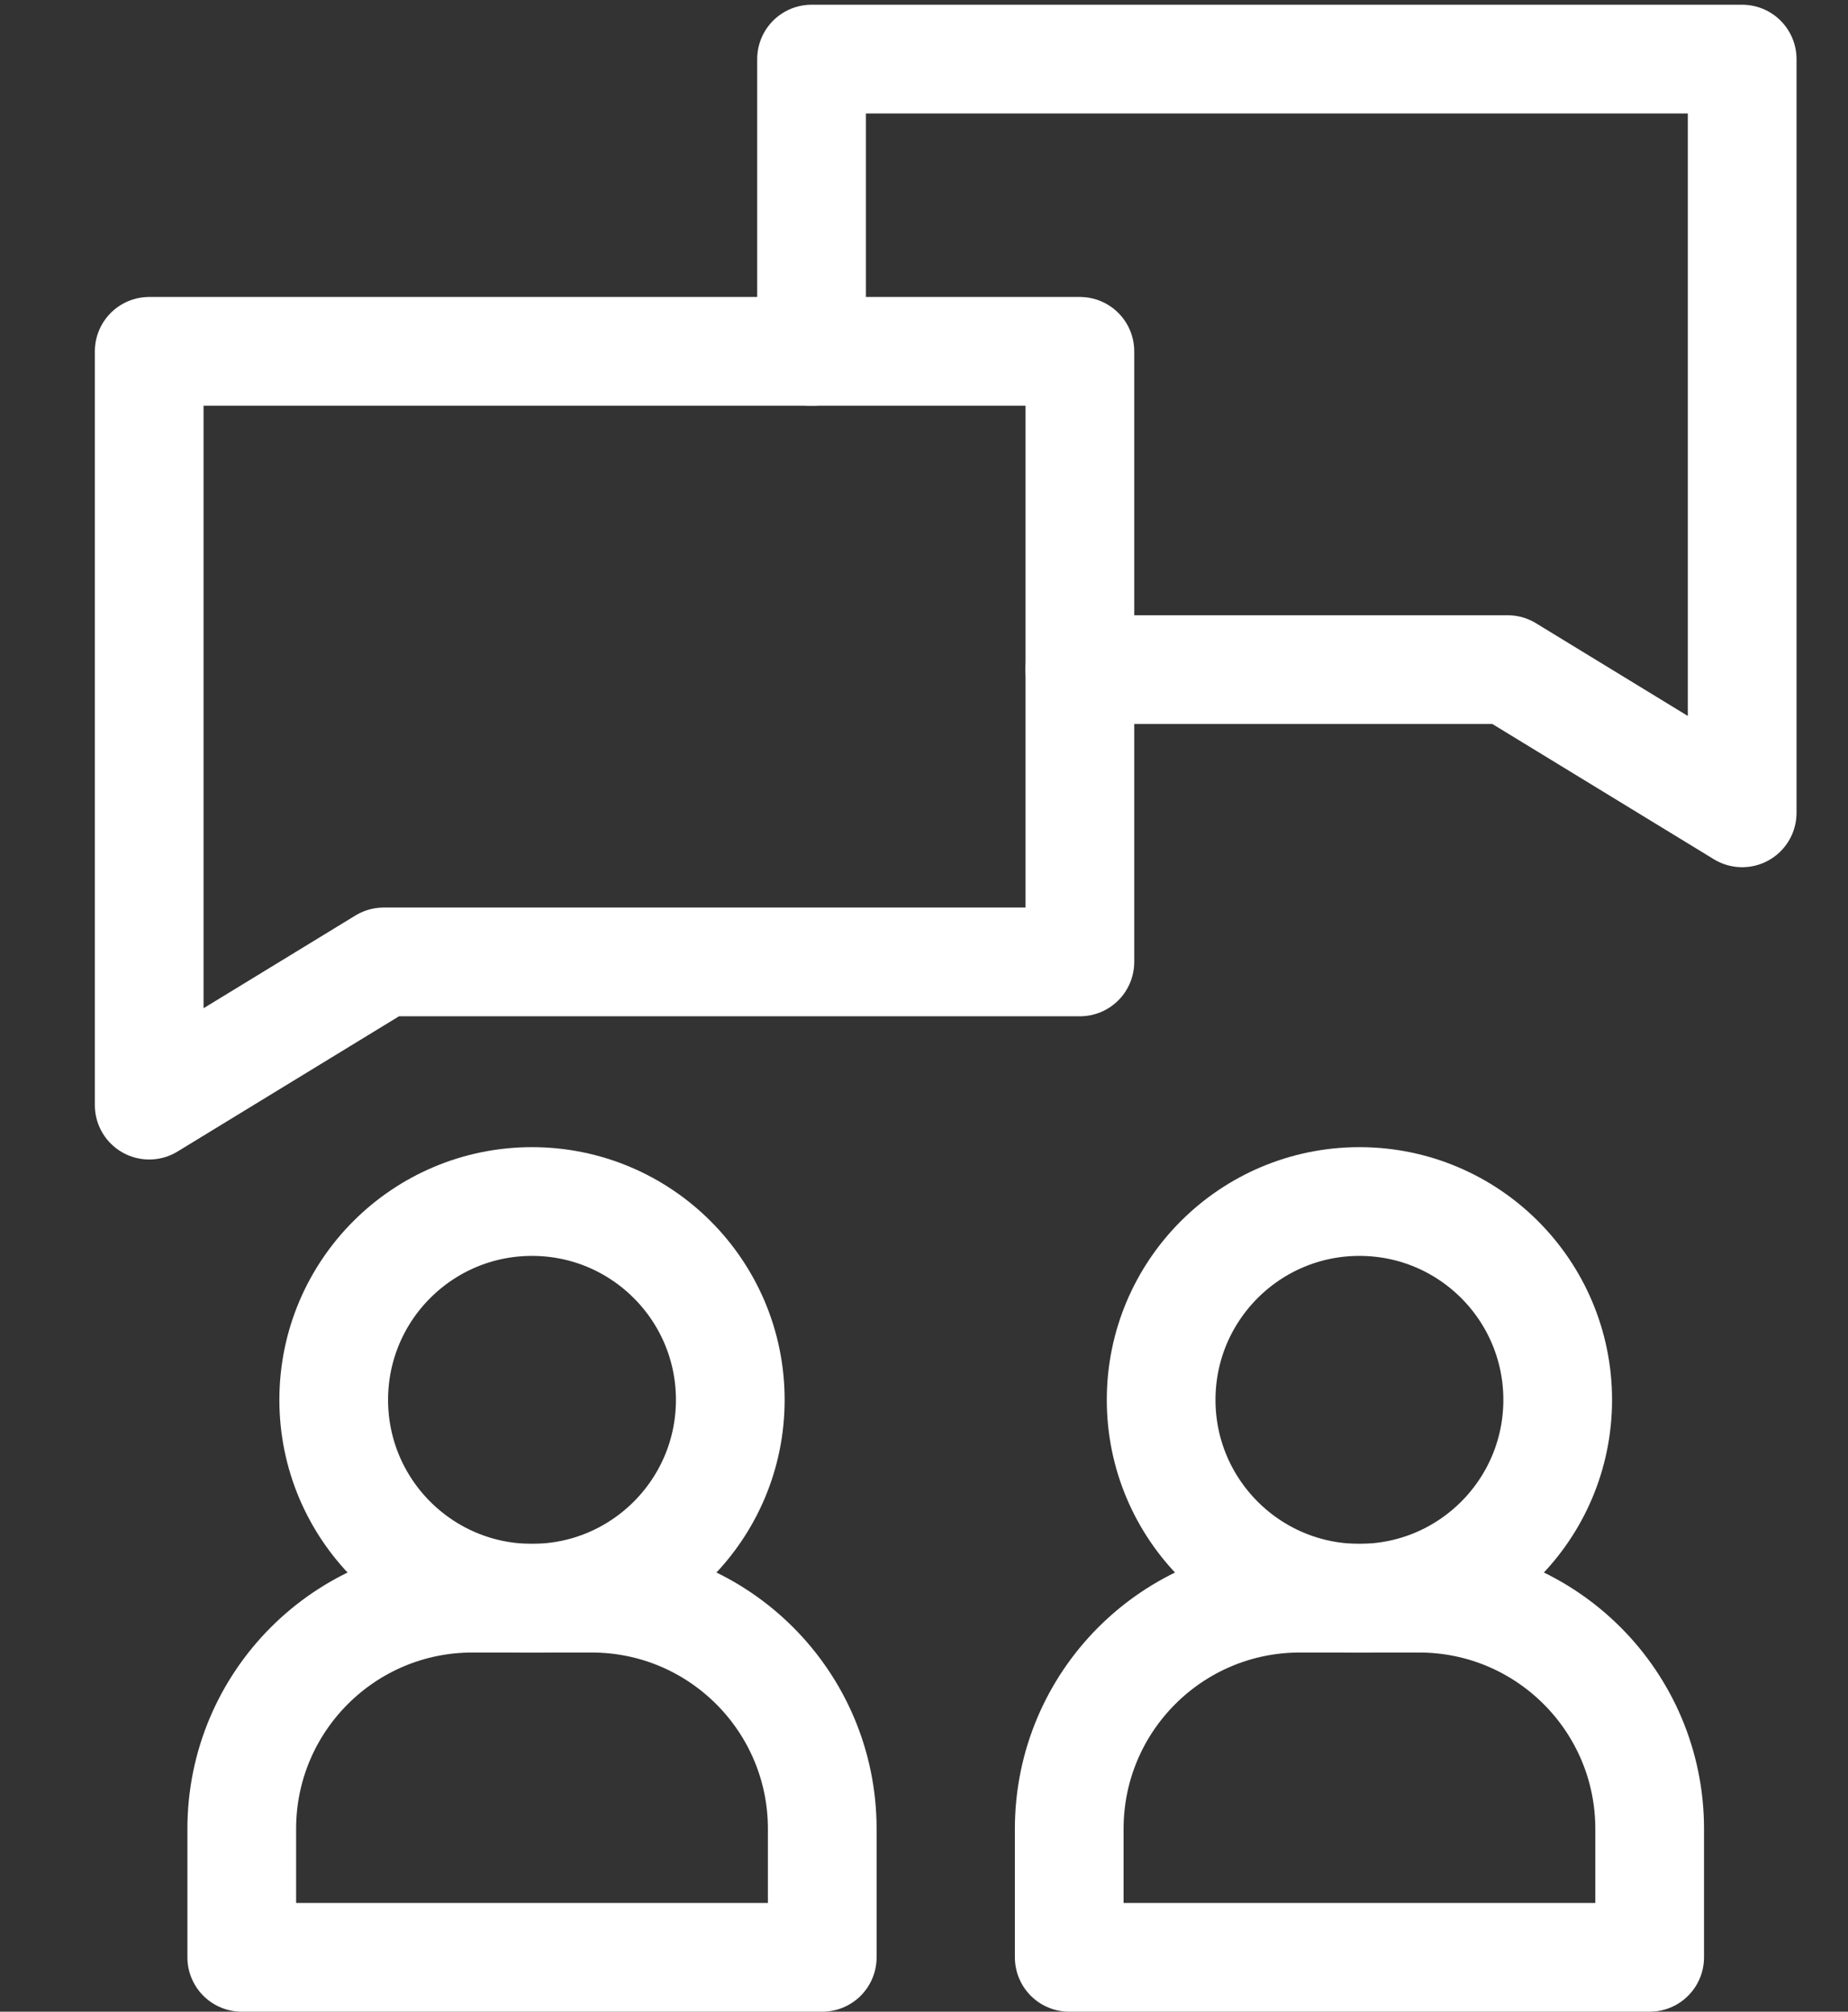 <svg width="34" height="37" viewBox="0 0 34 37" fill="none" xmlns="http://www.w3.org/2000/svg">
<rect x="0" y="0" width="34" height="37" fill="#333333" stroke="none"/>
<path d="M9.788 29.395C11.802 29.395 13.436 27.761 13.436 25.747C13.436 23.732 11.802 22.099 9.788 22.099C7.773 22.099 6.14 23.732 6.14 25.747C6.14 27.761 7.773 29.395 9.788 29.395Z" stroke="white" stroke-width="2" stroke-miterlimit="10" stroke-linecap="round" stroke-linejoin="round"/>
<path d="M15.128 36H4.448V33.637C4.448 31.294 6.348 29.394 8.69 29.394H10.886C13.228 29.394 15.128 31.294 15.128 33.637V36H15.128Z" stroke="white" stroke-width="2" stroke-miterlimit="10" stroke-linecap="round" stroke-linejoin="round"/>
<path d="M25.011 29.395C27.026 29.395 28.659 27.761 28.659 25.747C28.659 23.732 27.026 22.099 25.011 22.099C22.997 22.099 21.363 23.732 21.363 25.747C21.363 27.761 22.997 29.395 25.011 29.395Z" stroke="white" stroke-width="2" stroke-miterlimit="10" stroke-linecap="round" stroke-linejoin="round"/>
<path d="M30.351 36H19.672V33.637C19.672 31.294 21.571 29.394 23.914 29.394H26.109C28.452 29.394 30.351 31.294 30.351 33.637V36H30.351Z" stroke="white" stroke-width="2" stroke-miterlimit="10" stroke-linecap="round" stroke-linejoin="round"/>
<path d="M19.868 17.692H7.06L2.745 20.326V6.462H19.868V17.692Z" stroke="white" stroke-width="2" stroke-miterlimit="10" stroke-linecap="round" stroke-linejoin="round"/>
<path d="M19.868 12.316H27.738L32.053 14.95V1.087H14.931V6.463" stroke="white" stroke-width="2" stroke-miterlimit="10" stroke-linecap="round" stroke-linejoin="round"/>
</svg>
